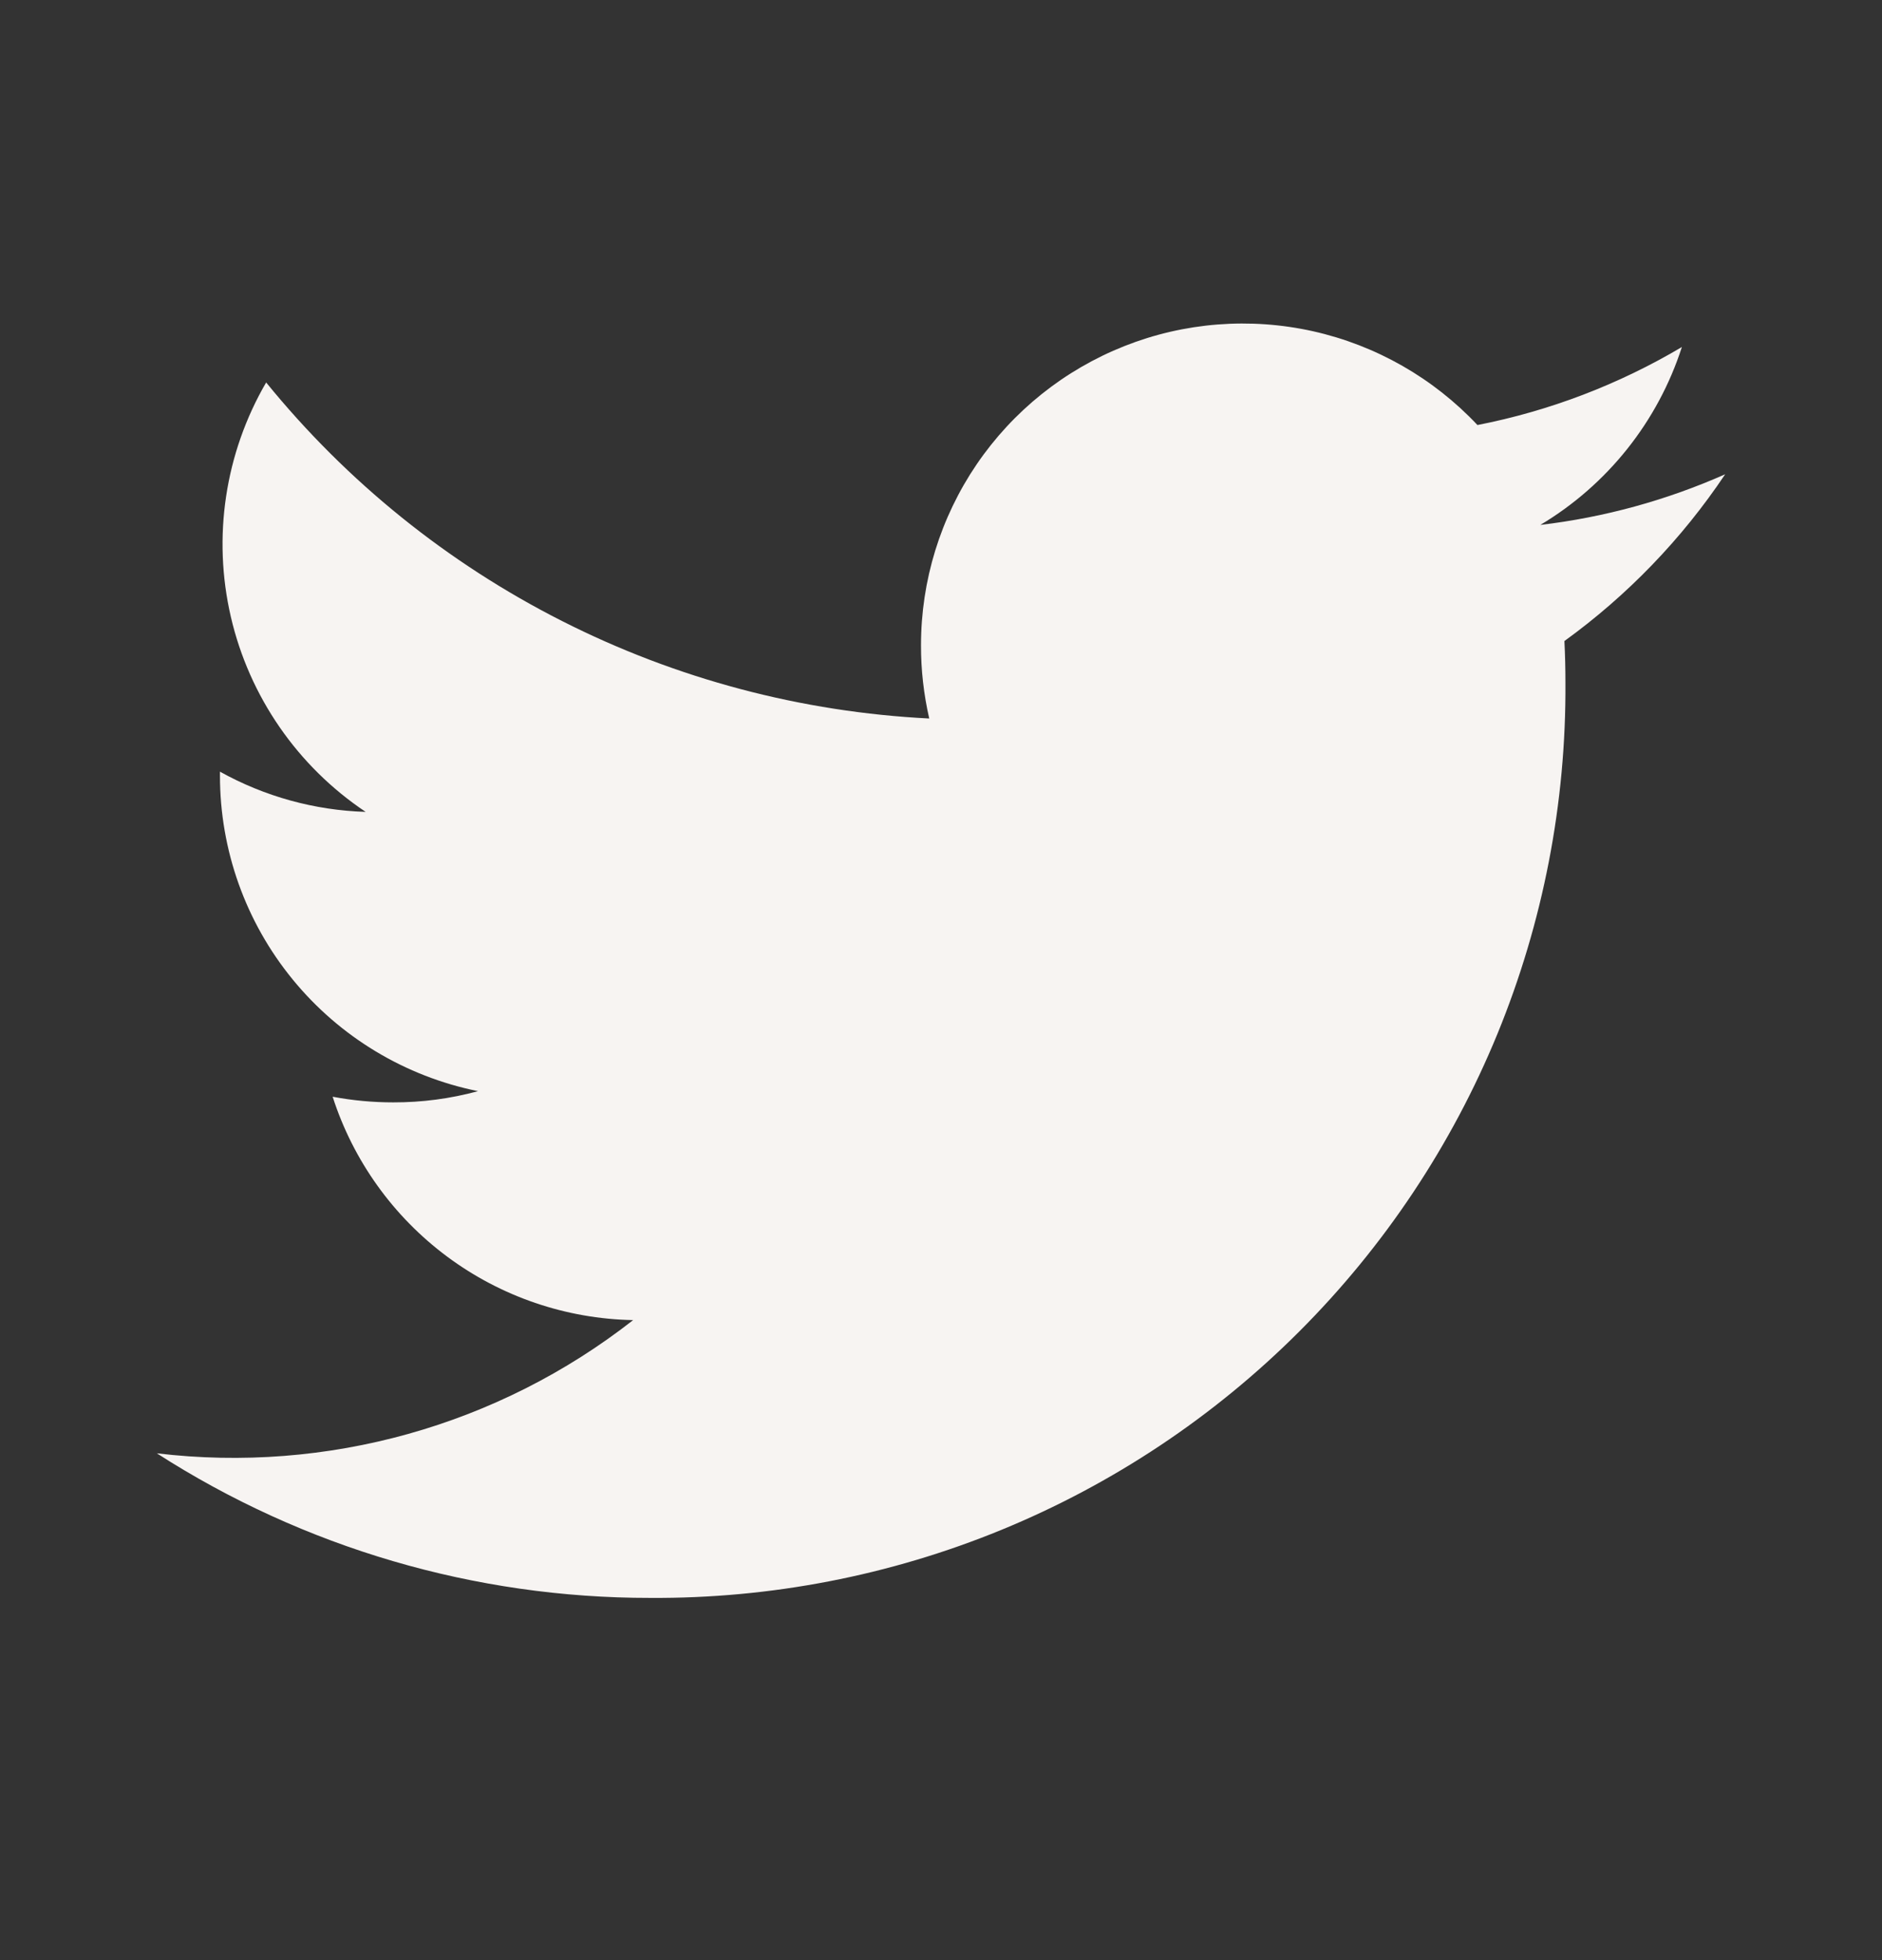 <svg width="24" height="25" viewBox="0 0 24 25" fill="none" xmlns="http://www.w3.org/2000/svg">
<rect x="0" y="0" width="24" height="25" fill="#333333" stroke="none"/>
<path d="M22 6.049C21.251 6.381 20.457 6.599 19.643 6.695C20.5 6.183 21.142 5.376 21.448 4.426C20.642 4.904 19.761 5.241 18.841 5.421C18.278 4.822 17.548 4.405 16.745 4.225C15.942 4.046 15.104 4.111 14.339 4.414C13.574 4.717 12.918 5.242 12.455 5.922C11.992 6.603 11.745 7.406 11.745 8.229C11.744 8.544 11.78 8.857 11.85 9.164C10.219 9.082 8.623 8.659 7.166 7.92C5.709 7.182 4.424 6.145 3.394 4.878C2.869 5.781 2.708 6.85 2.944 7.868C3.18 8.885 3.795 9.775 4.663 10.355C4.012 10.335 3.374 10.159 2.805 9.842V9.894C2.805 10.841 3.132 11.759 3.732 12.492C4.332 13.226 5.167 13.729 6.096 13.917C5.743 14.013 5.38 14.061 5.015 14.06C4.755 14.06 4.497 14.036 4.242 13.988C4.504 14.803 5.015 15.516 5.702 16.027C6.389 16.538 7.218 16.821 8.074 16.837C6.354 18.184 4.17 18.795 2 18.536C3.876 19.742 6.059 20.382 8.289 20.38C9.825 20.39 11.348 20.096 12.769 19.513C14.19 18.93 15.481 18.07 16.567 16.984C17.653 15.898 18.513 14.607 19.096 13.186C19.678 11.765 19.973 10.242 19.963 8.707C19.963 8.529 19.959 8.352 19.95 8.176C20.754 7.594 21.448 6.874 22 6.049Z" fill="#F7F4F2"/>
</svg>
